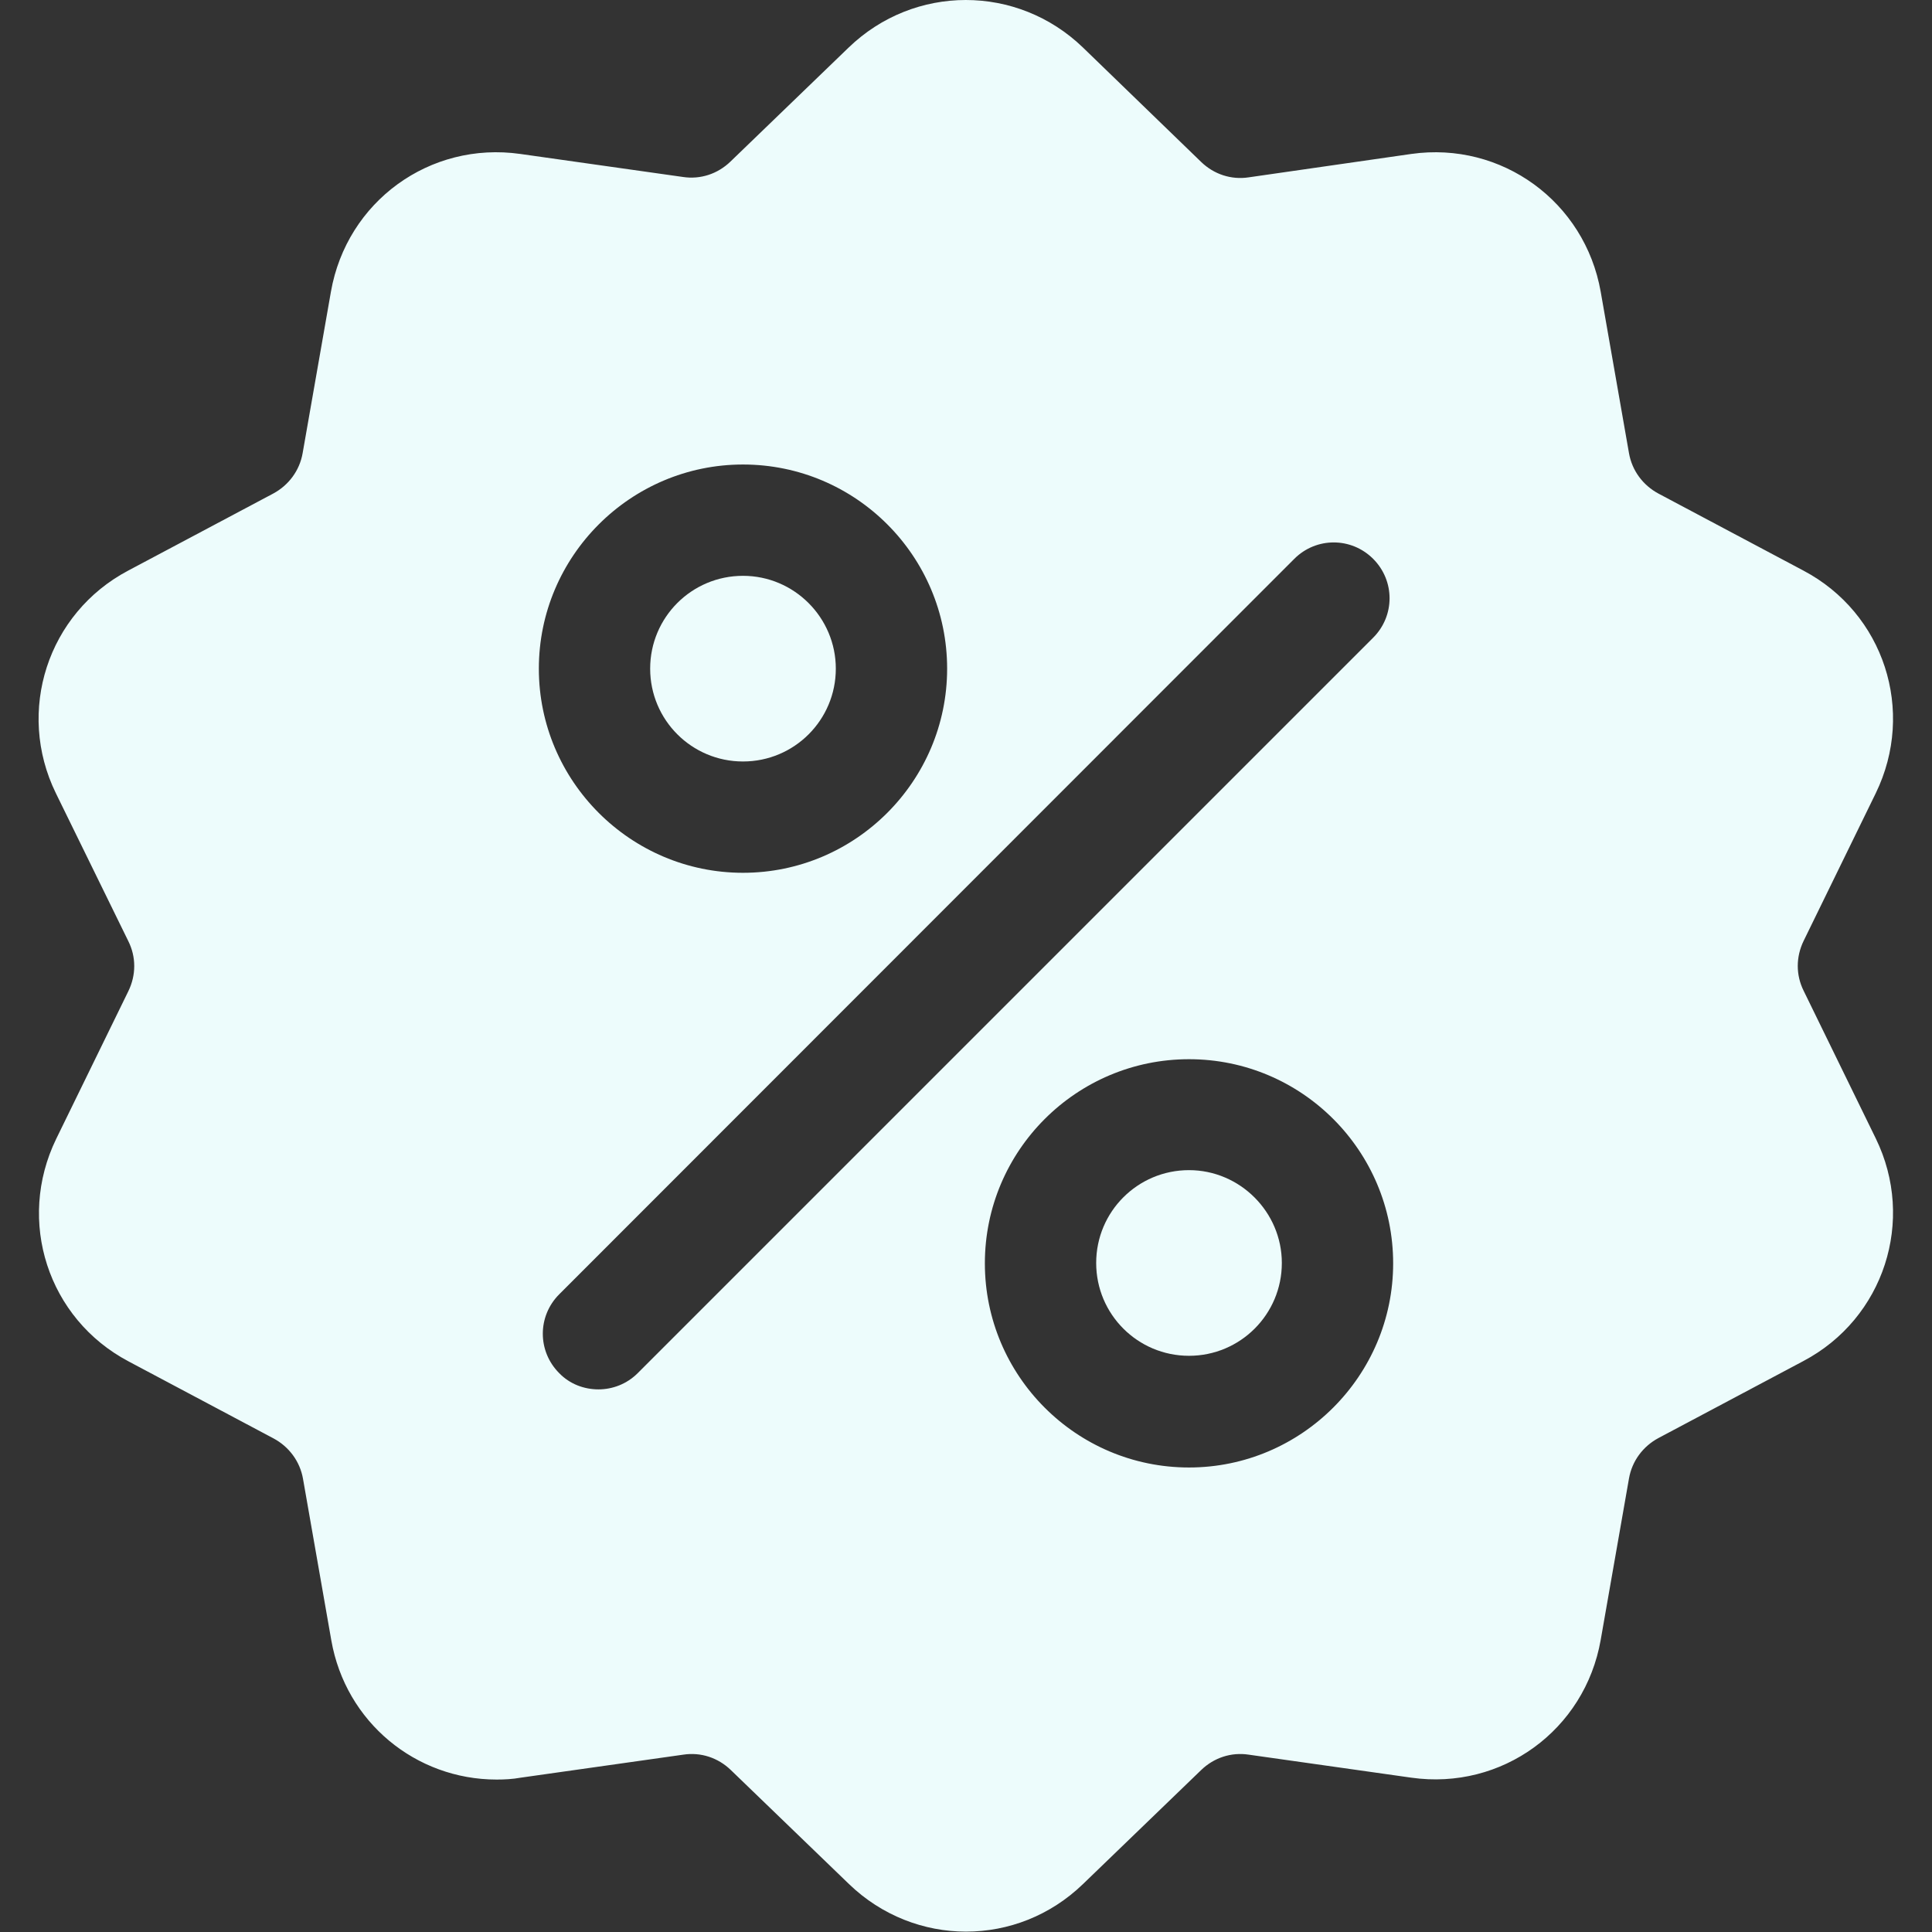 <?xml version="1.0" encoding="UTF-8"?> <!-- Generator: Adobe Illustrator 23.0.2, SVG Export Plug-In . SVG Version: 6.00 Build 0) --> <svg xmlns:svgjs="http://svgjs.com/svgjs" xmlns="http://www.w3.org/2000/svg" xmlns:xlink="http://www.w3.org/1999/xlink" id="Слой_1" x="0px" y="0px" viewBox="0 0 512 512" style="enable-background:new 0 0 512 512;" xml:space="preserve"><rect x="0" y="0" width="512" height="512" fill="#333333" stroke="none"/> <style type="text/css"> .st0{fill:#EDFCFC;} </style> <g> <g> <g> <path class="st0" d="M478,262.6c-2.1-4.2-2.1-9,0-13.3l19.1-39.1c10.6-21.8,2.2-47.7-19.2-59l-38.4-20.4c-4.1-2.2-7-6.1-7.8-10.7 l-7.5-42.8c-4.2-23.8-26.2-39.9-50.2-36.5L330.9,47c-4.6,0.7-9.2-0.8-12.6-4.1L287,12.6c-17.4-16.8-44.7-16.8-62.1,0l-31.3,30.2 c-3.4,3.3-8,4.8-12.6,4.1l-43.1-6.1c-24-3.4-46,12.6-50.2,36.5l-7.5,42.8c-0.8,4.6-3.7,8.5-7.8,10.7l-38.4,20.4 c-21.4,11.3-29.8,37.3-19.2,59L34,249.4c2.1,4.2,2.1,9,0,13.3l-19.1,39.1c-10.6,21.8-2.2,47.7,19.2,59l38.4,20.4 c4.1,2.2,7,6.1,7.8,10.7l7.5,42.8c3.8,21.7,22.4,36.9,43.8,36.9c2.1,0,4.2-0.1,6.4-0.5l43.1-6.1c4.6-0.7,9.2,0.8,12.6,4.1 l31.3,30.2c8.7,8.4,19.9,12.6,31,12.6c11.2,0,22.3-4.2,31-12.6l31.3-30.2c3.4-3.3,8-4.8,12.6-4.1l43.1,6.1 c24,3.4,46-12.6,50.2-36.5l7.5-42.8c0.8-4.6,3.7-8.5,7.8-10.7l38.4-20.4c21.4-11.3,29.8-37.3,19.2-59L478,262.6z M196.9,123.1 c29.9,0,54.1,24.3,54.1,54.1s-24.3,54.1-54.1,54.1s-54.1-24.3-54.1-54.1S167.1,123.1,196.9,123.1z M169,363.9 c-2.9,2.9-6.7,4.3-10.4,4.3c-3.8,0-7.6-1.4-10.4-4.3c-5.8-5.8-5.8-15.1,0-20.9L343,148.1c5.8-5.8,15.1-5.8,20.9,0 c5.8,5.8,5.8,15.1,0,20.9L169,363.9z M315.1,388.9c-29.9,0-54.1-24.3-54.1-54.1c0-29.9,24.3-54.1,54.1-54.1 c29.9,0,54.1,24.3,54.1,54.1C369.2,364.6,344.9,388.9,315.1,388.9z"></path> </g> </g> <g> <g> <path class="st0" d="M315.1,310.1c-13.6,0-24.6,11-24.6,24.6c0,13.6,11,24.6,24.6,24.6c13.6,0,24.6-11,24.6-24.6 C339.7,321.2,328.6,310.1,315.1,310.1z"></path> </g> </g> <g> <g> <path class="st0" d="M196.9,152.6c-13.6,0-24.6,11-24.6,24.6s11,24.6,24.6,24.6c13.6,0,24.6-11,24.6-24.6 C221.5,163.7,210.5,152.6,196.9,152.6z"></path> </g> </g> </g> </svg> 